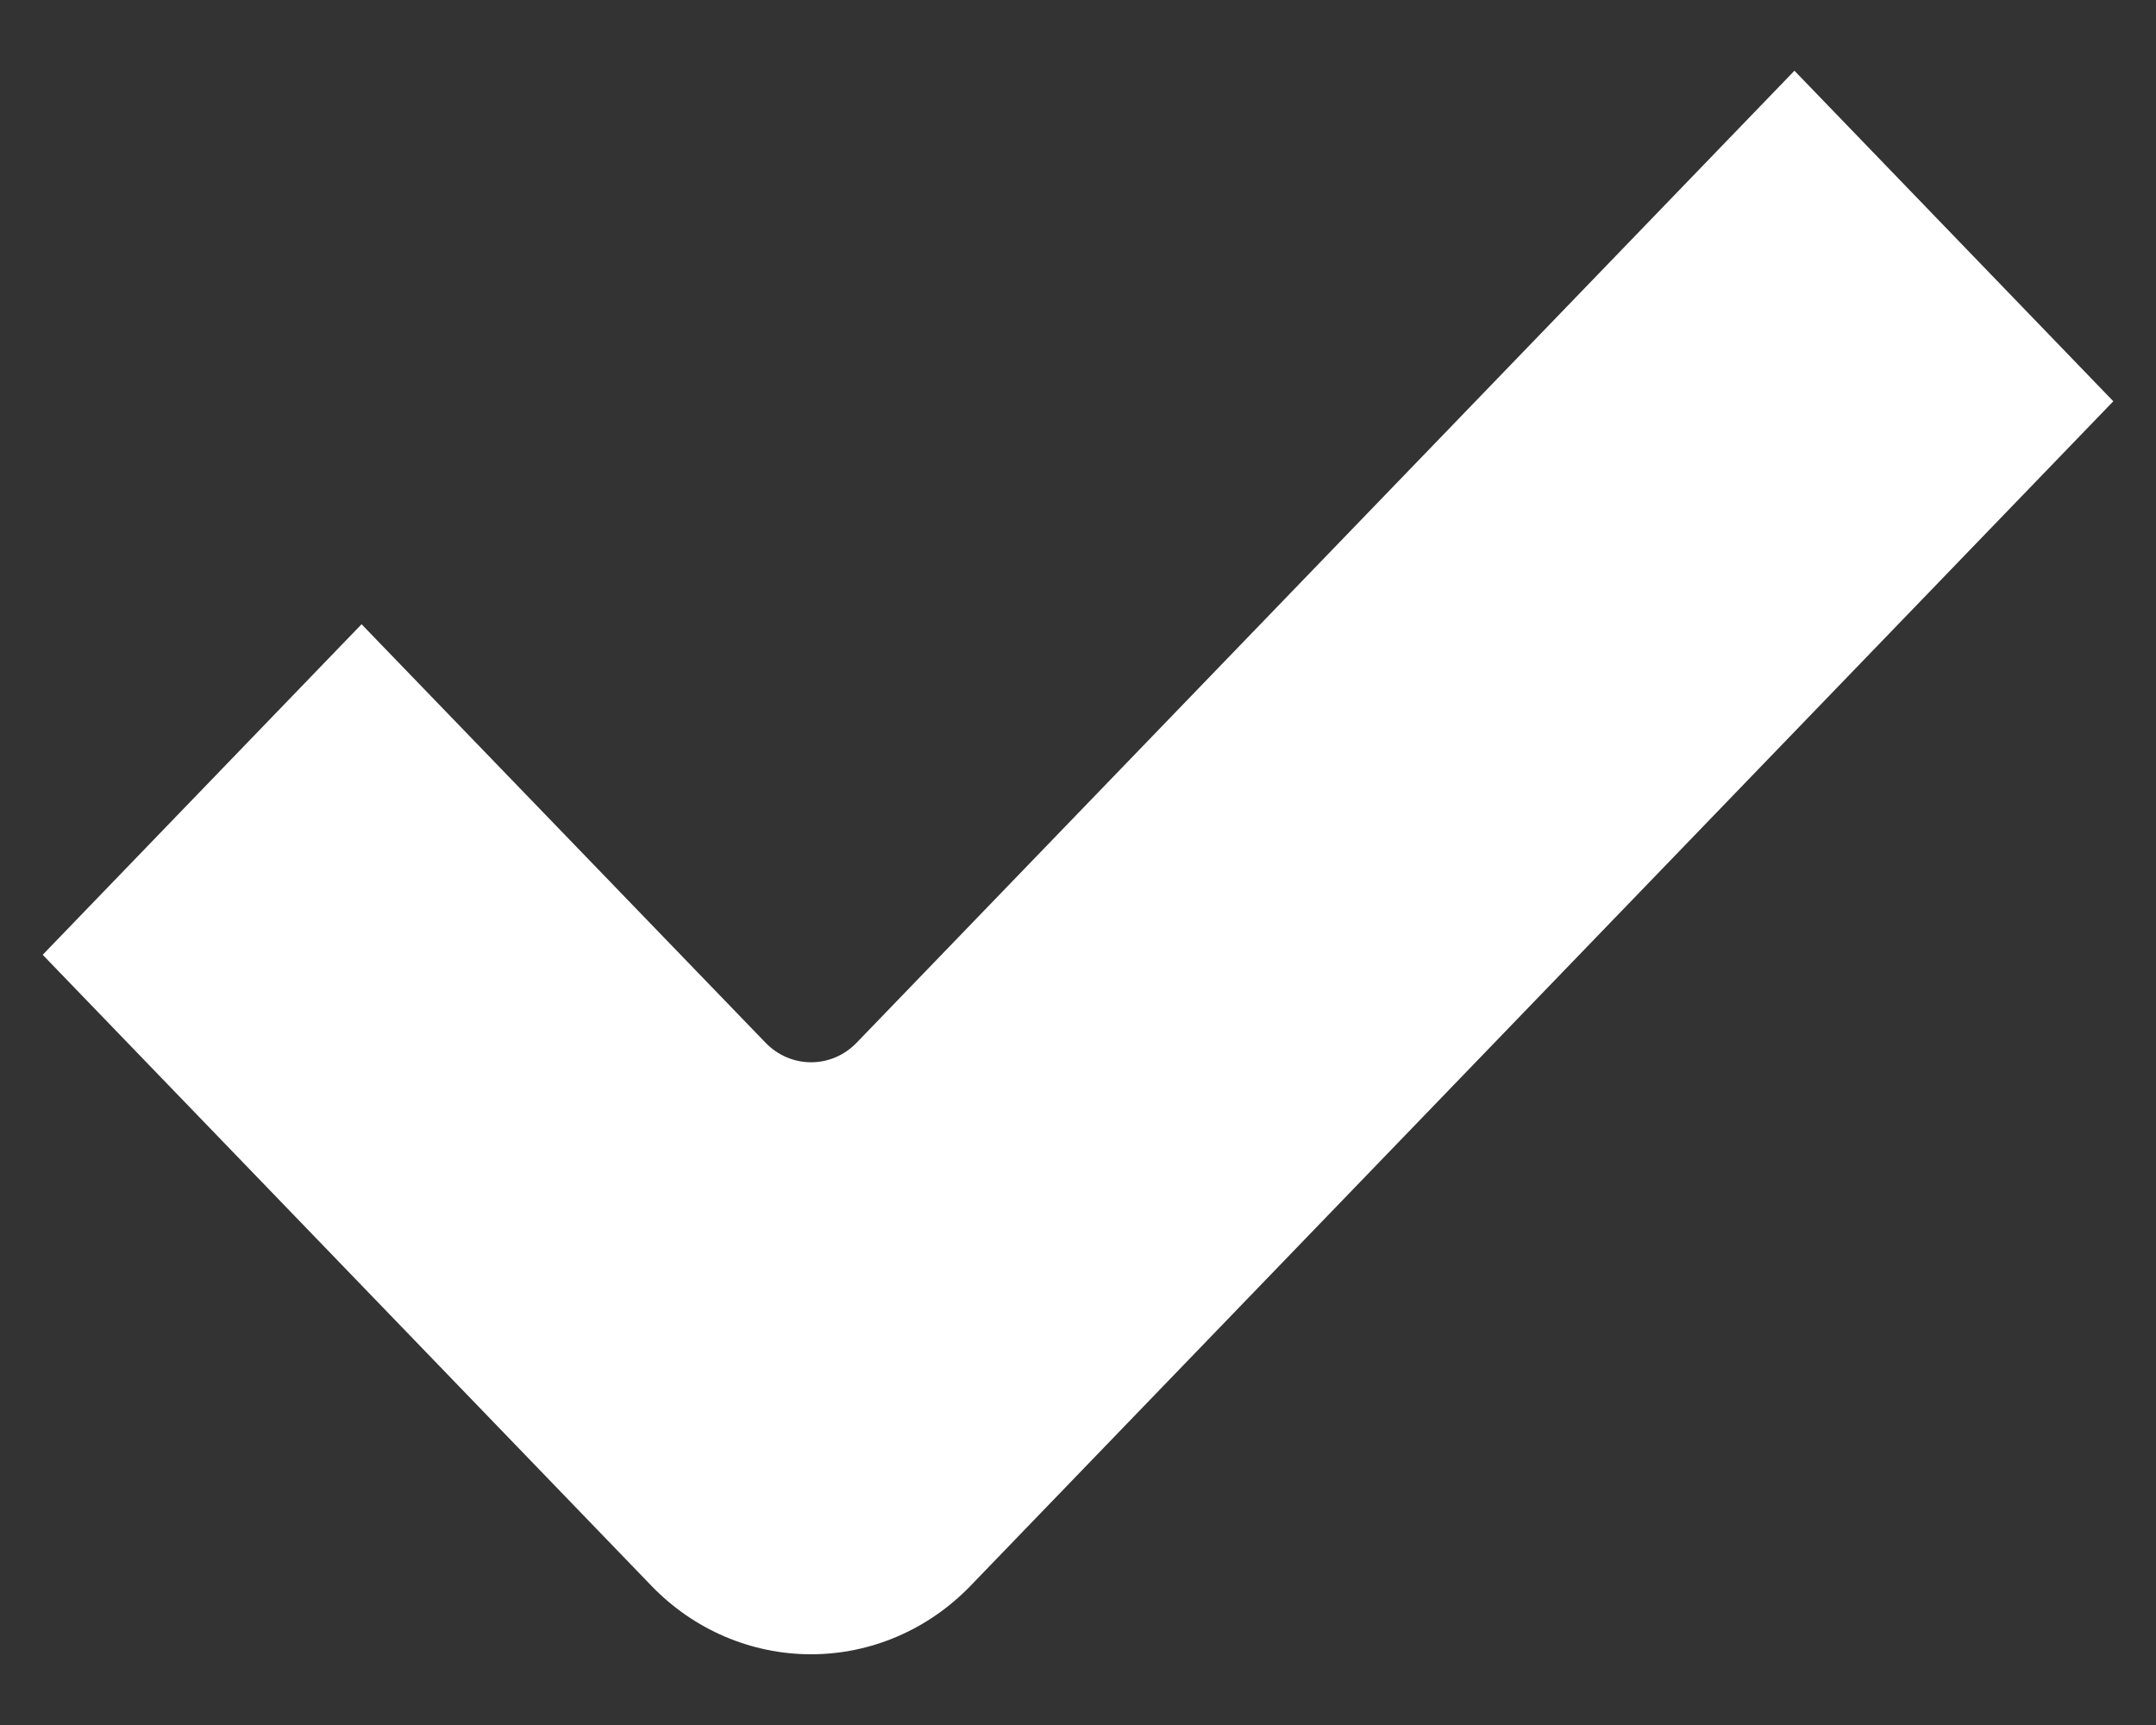 <svg width="10" height="8" viewBox="0 0 10 8" fill="none" xmlns="http://www.w3.org/2000/svg">
<rect x="0" y="0" width="10" height="8" fill="#333333" stroke="none"/>
<path d="M8.323 0.328L3.974 4.835C3.857 4.957 3.667 4.957 3.55 4.835L1.677 2.895L0.198 4.428L3.022 7.355C3.218 7.558 3.484 7.672 3.762 7.672C4.039 7.672 4.305 7.558 4.501 7.355L9.802 1.861L8.323 0.328Z" fill="white"/>
</svg>
